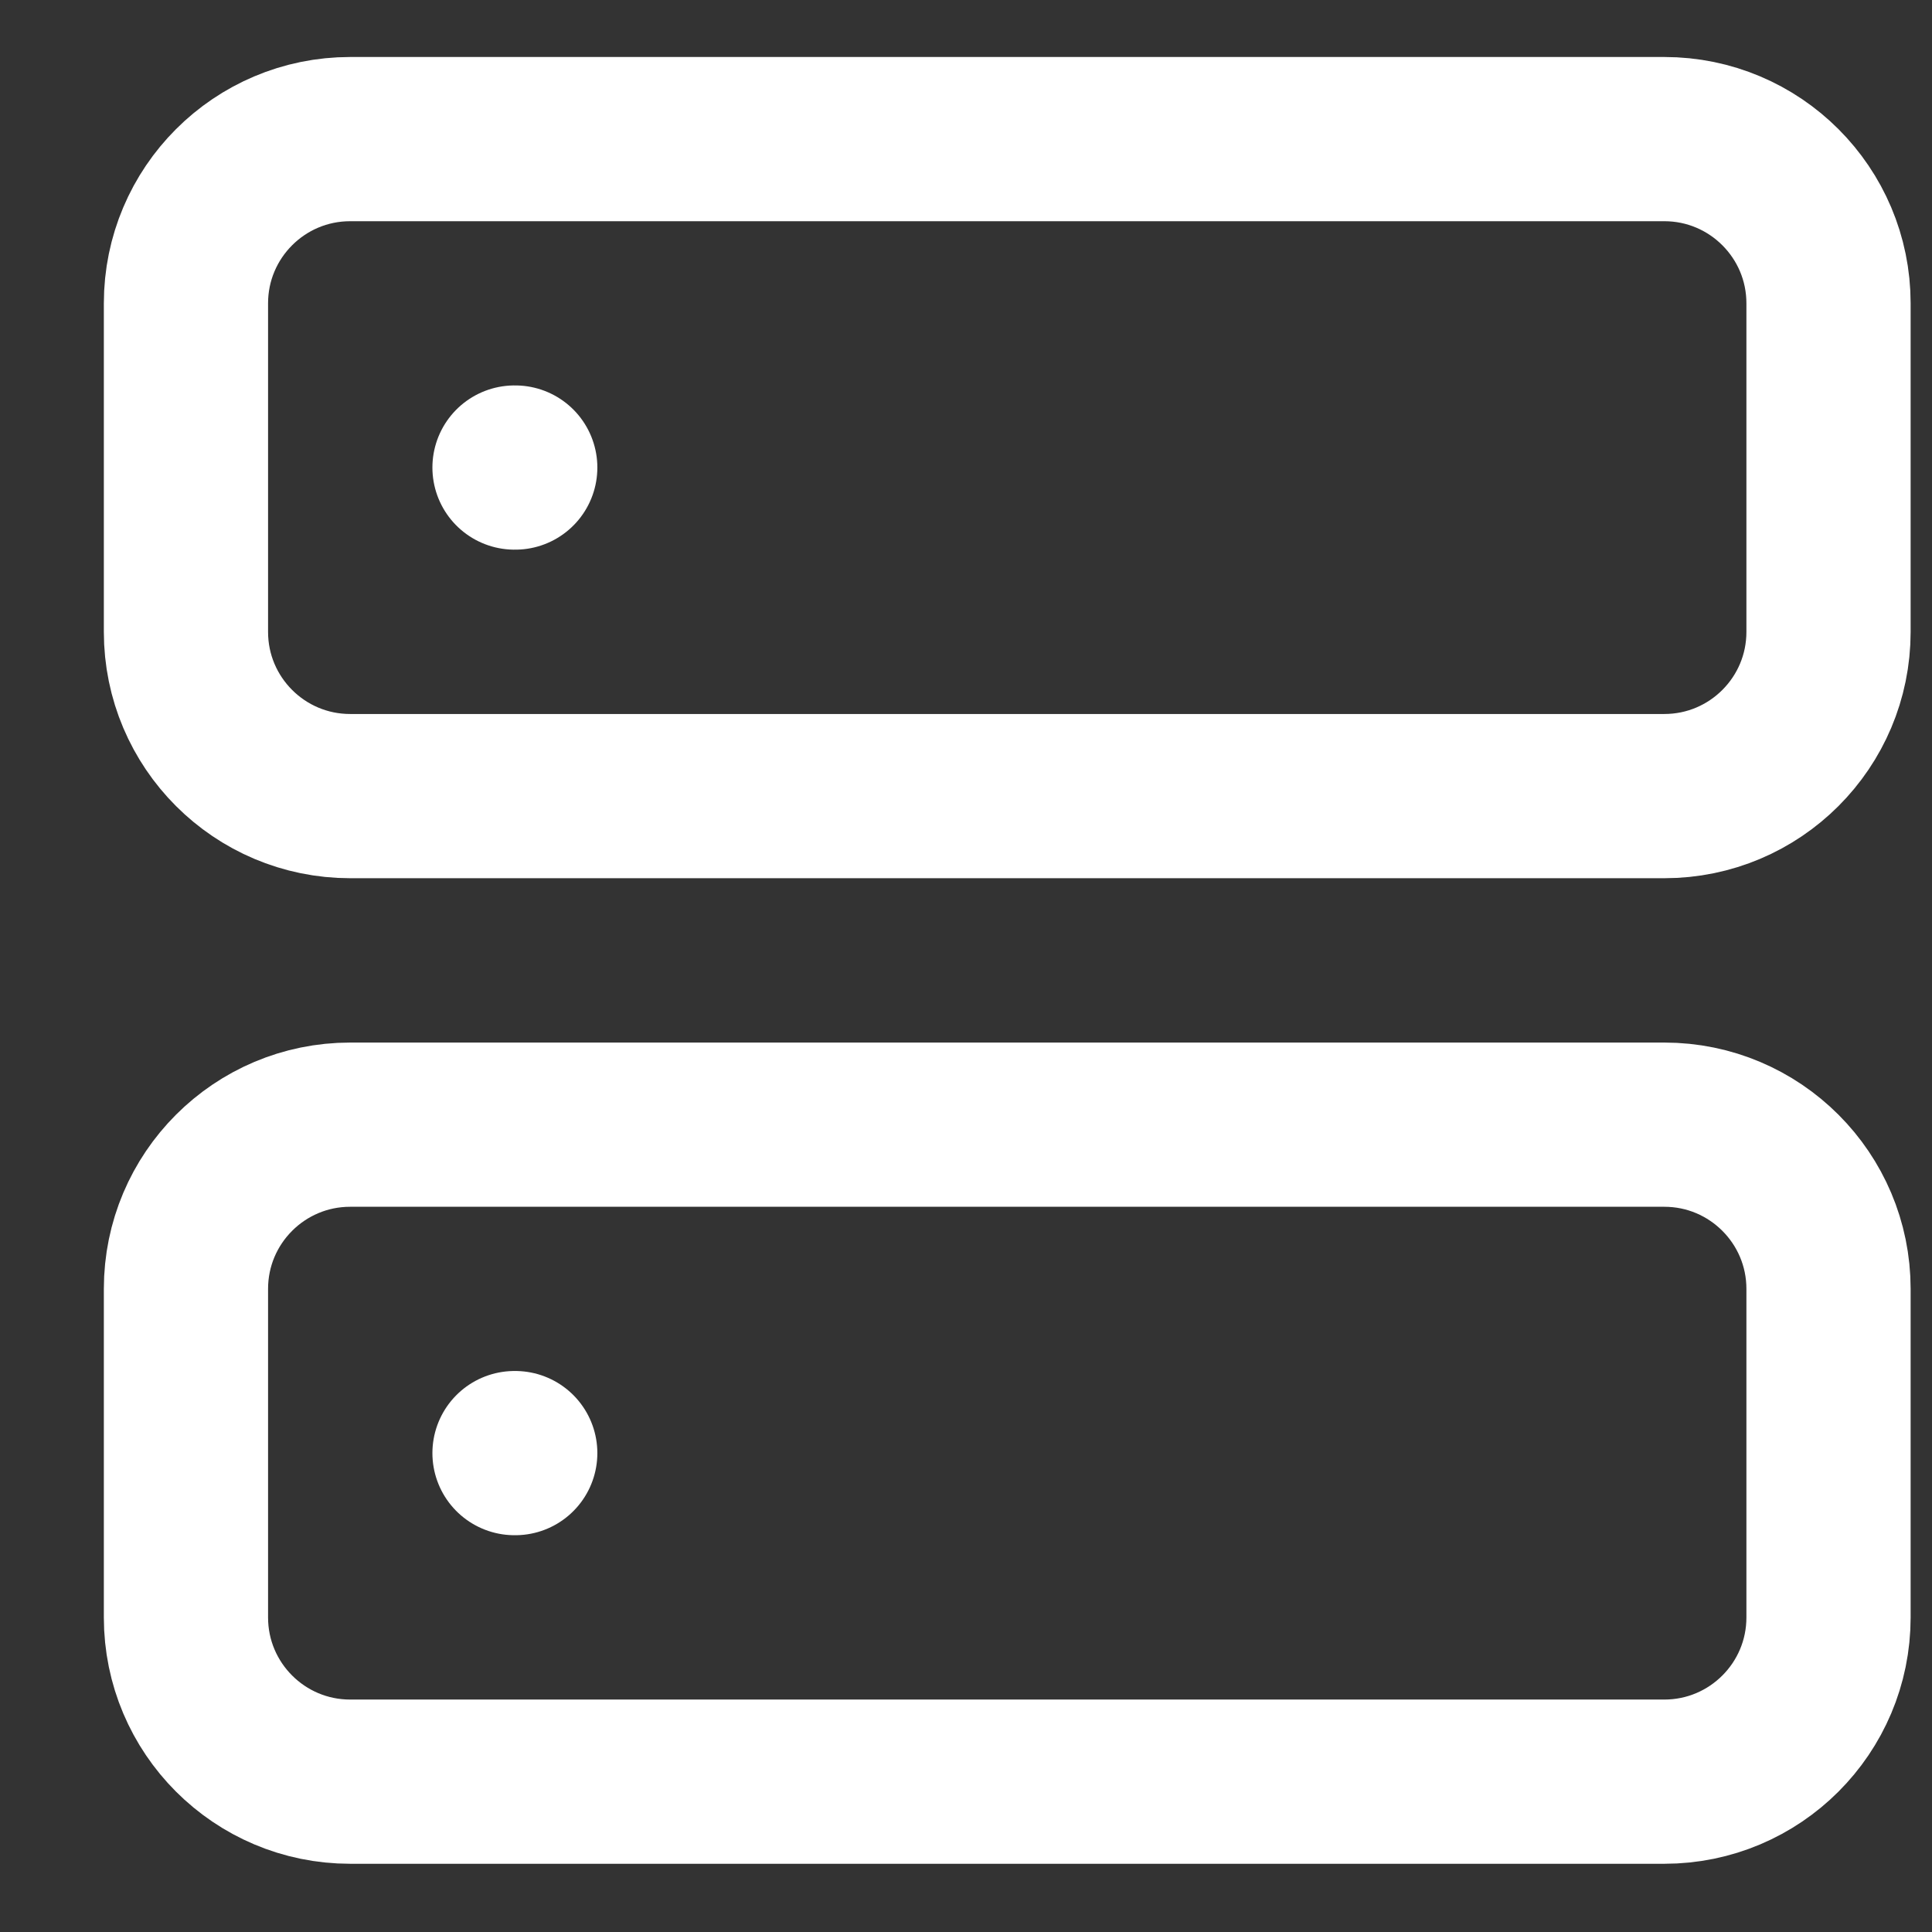 <svg width="16" height="16" viewBox="0 0 16 16" fill="none" xmlns="http://www.w3.org/2000/svg">
<rect x="0" y="0" width="16" height="16" fill="#333333" stroke="none"/>
<path d="M4.261 3.872H4.267M4.261 12.034H4.267M2.9 1.152H13.783C14.534 1.152 15.143 1.761 15.143 2.512V5.233C15.143 5.984 14.534 6.593 13.783 6.593H2.9C2.149 6.593 1.54 5.984 1.54 5.233V2.512C1.54 1.761 2.149 1.152 2.9 1.152ZM2.9 9.314H13.783C14.534 9.314 15.143 9.923 15.143 10.674V13.395C15.143 14.146 14.534 14.755 13.783 14.755H2.9C2.149 14.755 1.54 14.146 1.54 13.395V10.674C1.54 9.923 2.149 9.314 2.9 9.314Z" stroke="white" stroke-width="1.36" stroke-linecap="round" stroke-linejoin="round"/>
</svg>
